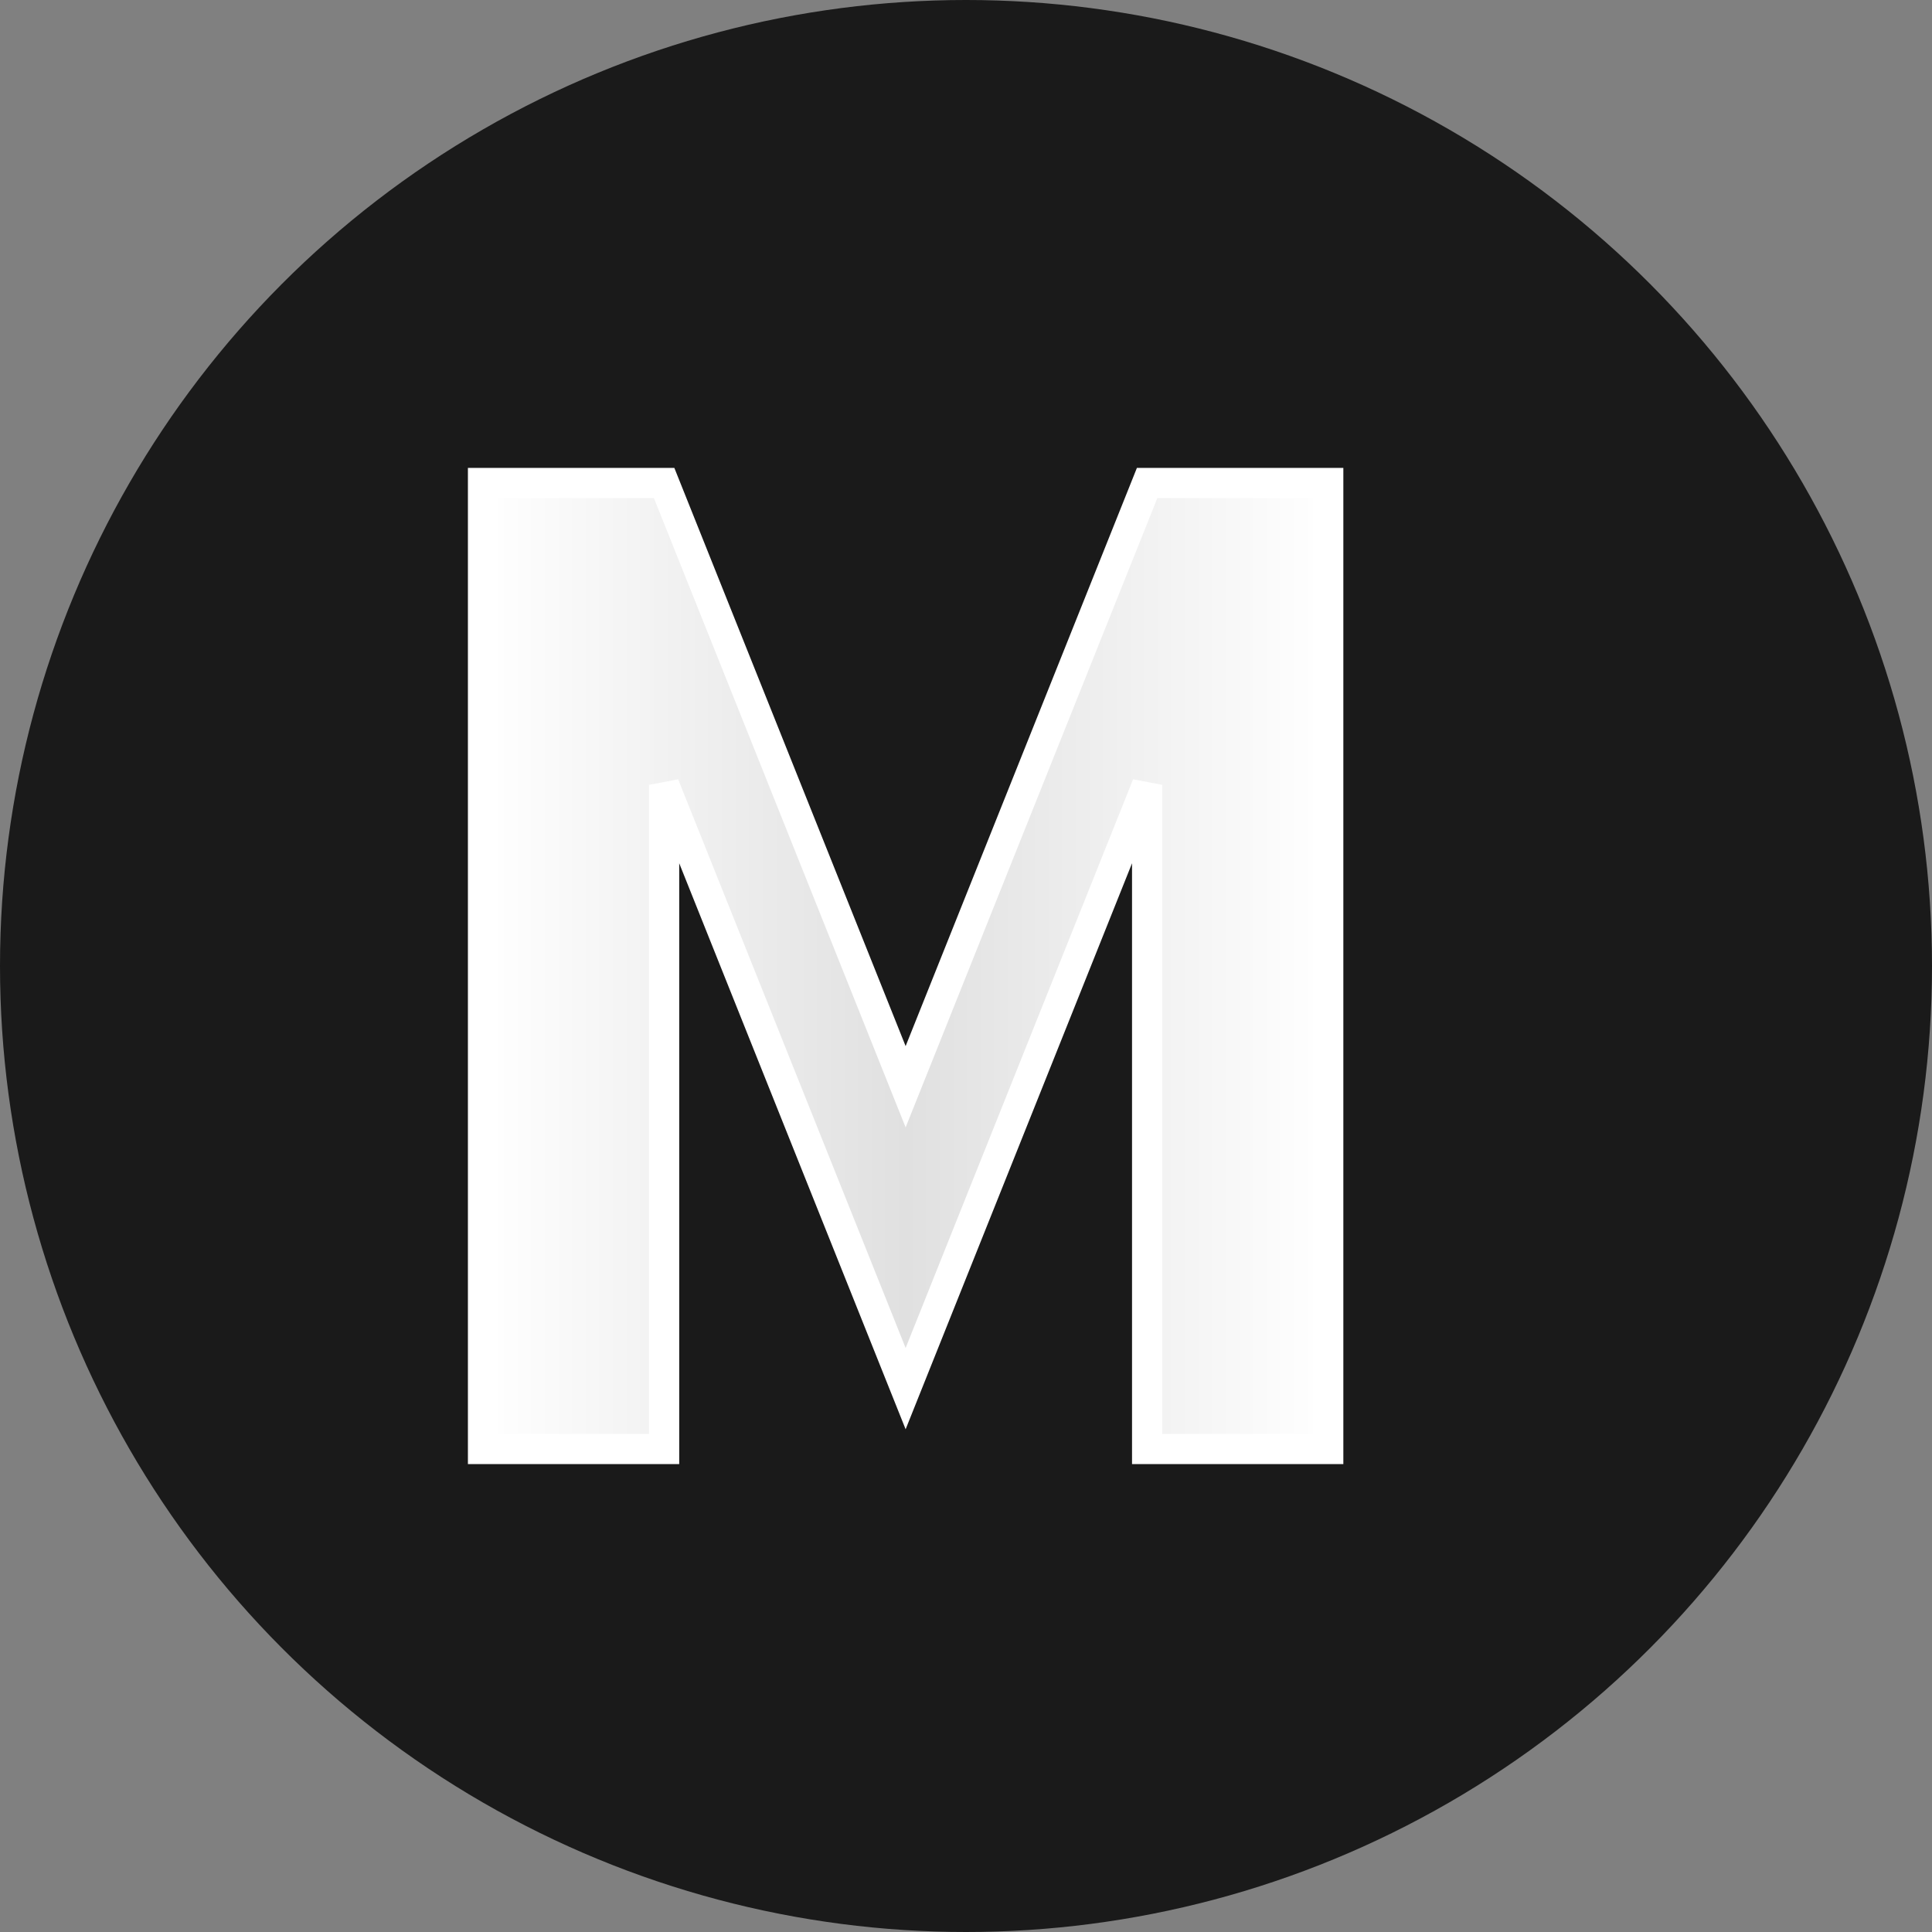 <svg width="32" height="32" viewBox="0 0 32 32" xmlns="http://www.w3.org/2000/svg">
  <rect x="0" y="0" width="32" height="32" fill="#808080" stroke="none"/>
  <!-- Dark circular background -->
  <circle cx="16" cy="16" r="16" fill="#1a1a1a"/>
  
  <!-- Stylized M letter with metallic effect -->
  <path d="M8 24V8h3l4 10 4-10h3v16h-3V13l-4 10-4-10v11H8z" 
        fill="url(#metallicGradient)" 
        stroke="#ffffff" 
        stroke-width="0.5"/>
  
  <!-- Metallic gradient definition -->
  <defs>
    <linearGradient id="metallicGradient" x1="0%" y1="0%" x2="100%" y2="0%">
      <stop offset="0%" style="stop-color:#ffffff;stop-opacity:1" />
      <stop offset="50%" style="stop-color:#e0e0e0;stop-opacity:1" />
      <stop offset="100%" style="stop-color:#ffffff;stop-opacity:1" />
    </linearGradient>
  </defs>
</svg> 